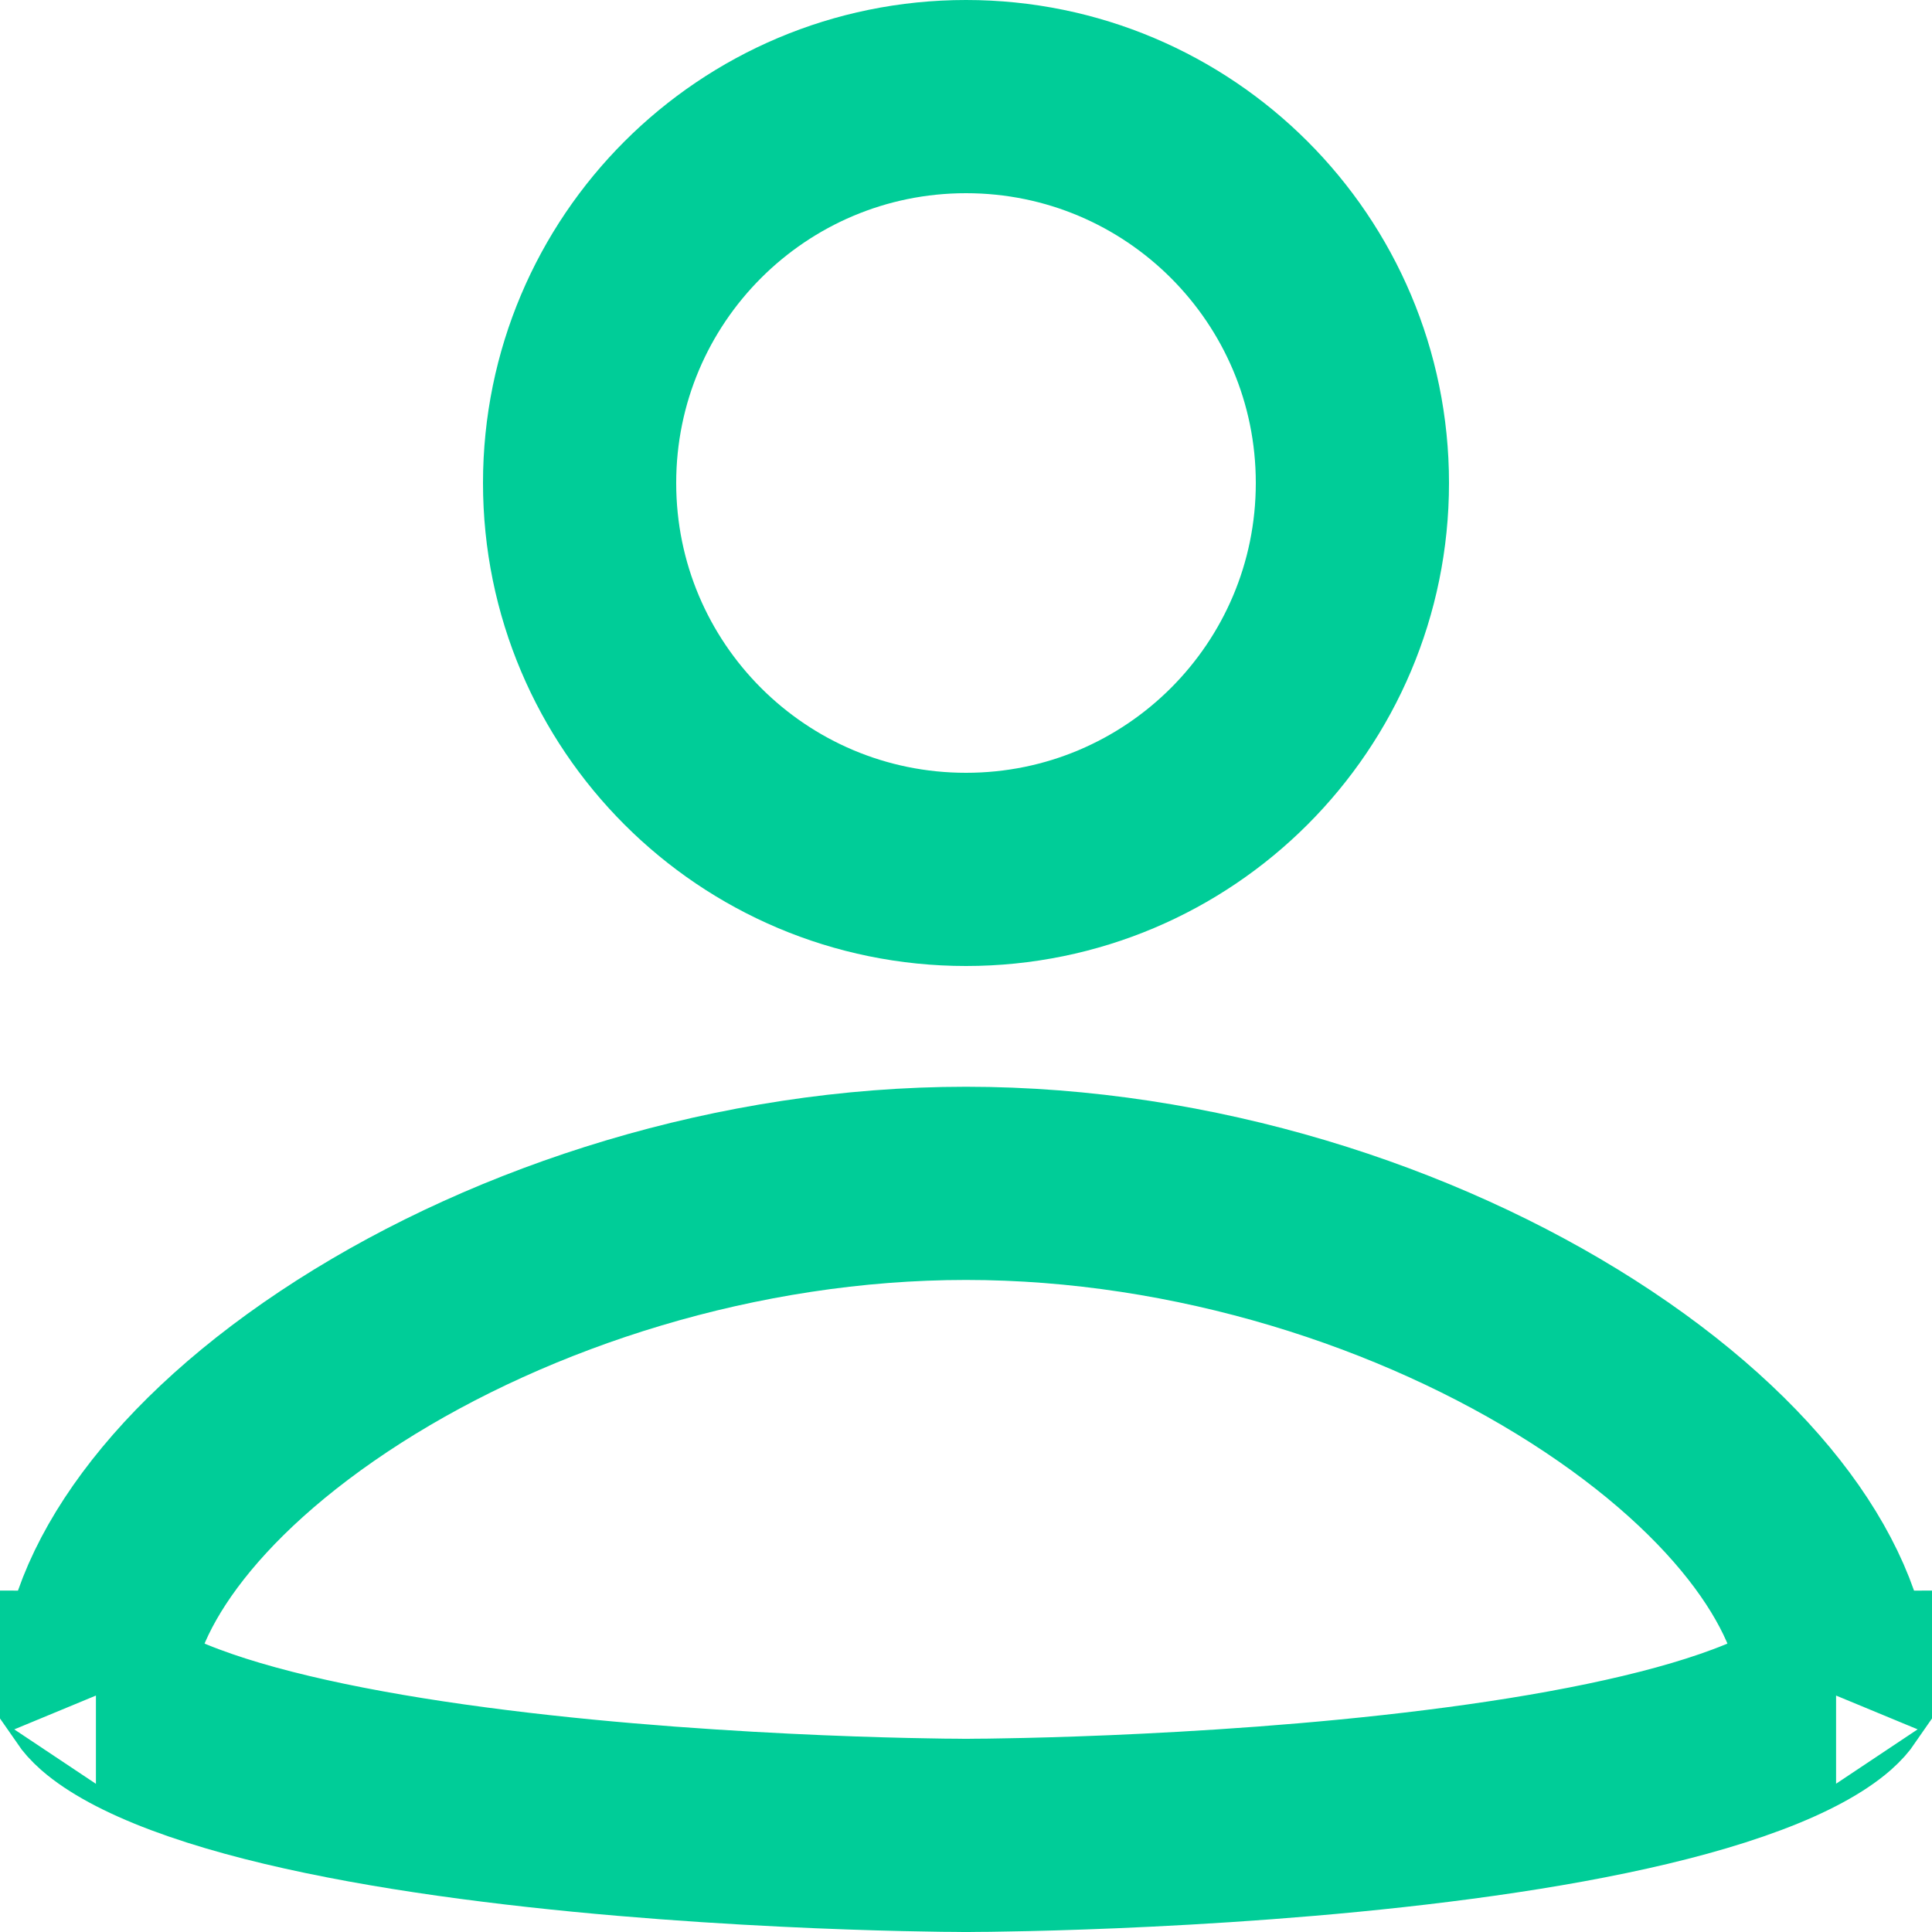 <?xml version="1.0" encoding="UTF-8"?> <svg xmlns="http://www.w3.org/2000/svg" width="20" height="20" viewBox="0 0 20 20" fill="none"><path d="M10 1C12.21 1 14 2.79 14 5C14 7.21 12.21 9 10 9C7.79 9 6 7.21 6 5C6 2.79 7.79 1 10 1ZM10.001 19H10H10H10H10H9.999L9.995 19L9.975 19L9.896 18.999C9.826 18.999 9.722 18.998 9.588 18.995C9.321 18.991 8.939 18.981 8.479 18.962C7.557 18.923 6.337 18.847 5.124 18.695C3.896 18.542 2.739 18.319 1.914 18.009C1.498 17.853 1.233 17.699 1.088 17.573C1.035 17.526 1.011 17.495 1 17.479C1.012 16.503 1.863 15.213 3.616 14.093C5.322 13.004 7.636 12.25 10 12.25C12.364 12.25 14.678 13.004 16.384 14.093C18.137 15.213 18.988 16.503 19 17.479C18.989 17.495 18.965 17.526 18.912 17.573C18.767 17.699 18.503 17.853 18.086 18.009C17.261 18.319 16.104 18.542 14.876 18.695C13.663 18.847 12.443 18.923 11.521 18.962C11.061 18.981 10.679 18.991 10.412 18.995C10.278 18.998 10.174 18.999 10.104 18.999L10.025 19L10.005 19L10.001 19ZM0.993 17.465C0.994 17.465 0.995 17.468 0.997 17.474C0.994 17.468 0.993 17.465 0.993 17.465ZM19.007 17.465C19.007 17.465 19.006 17.468 19.003 17.474C19.005 17.468 19.006 17.465 19.007 17.465Z" stroke="#00CD98" stroke-width="2"></path></svg> 